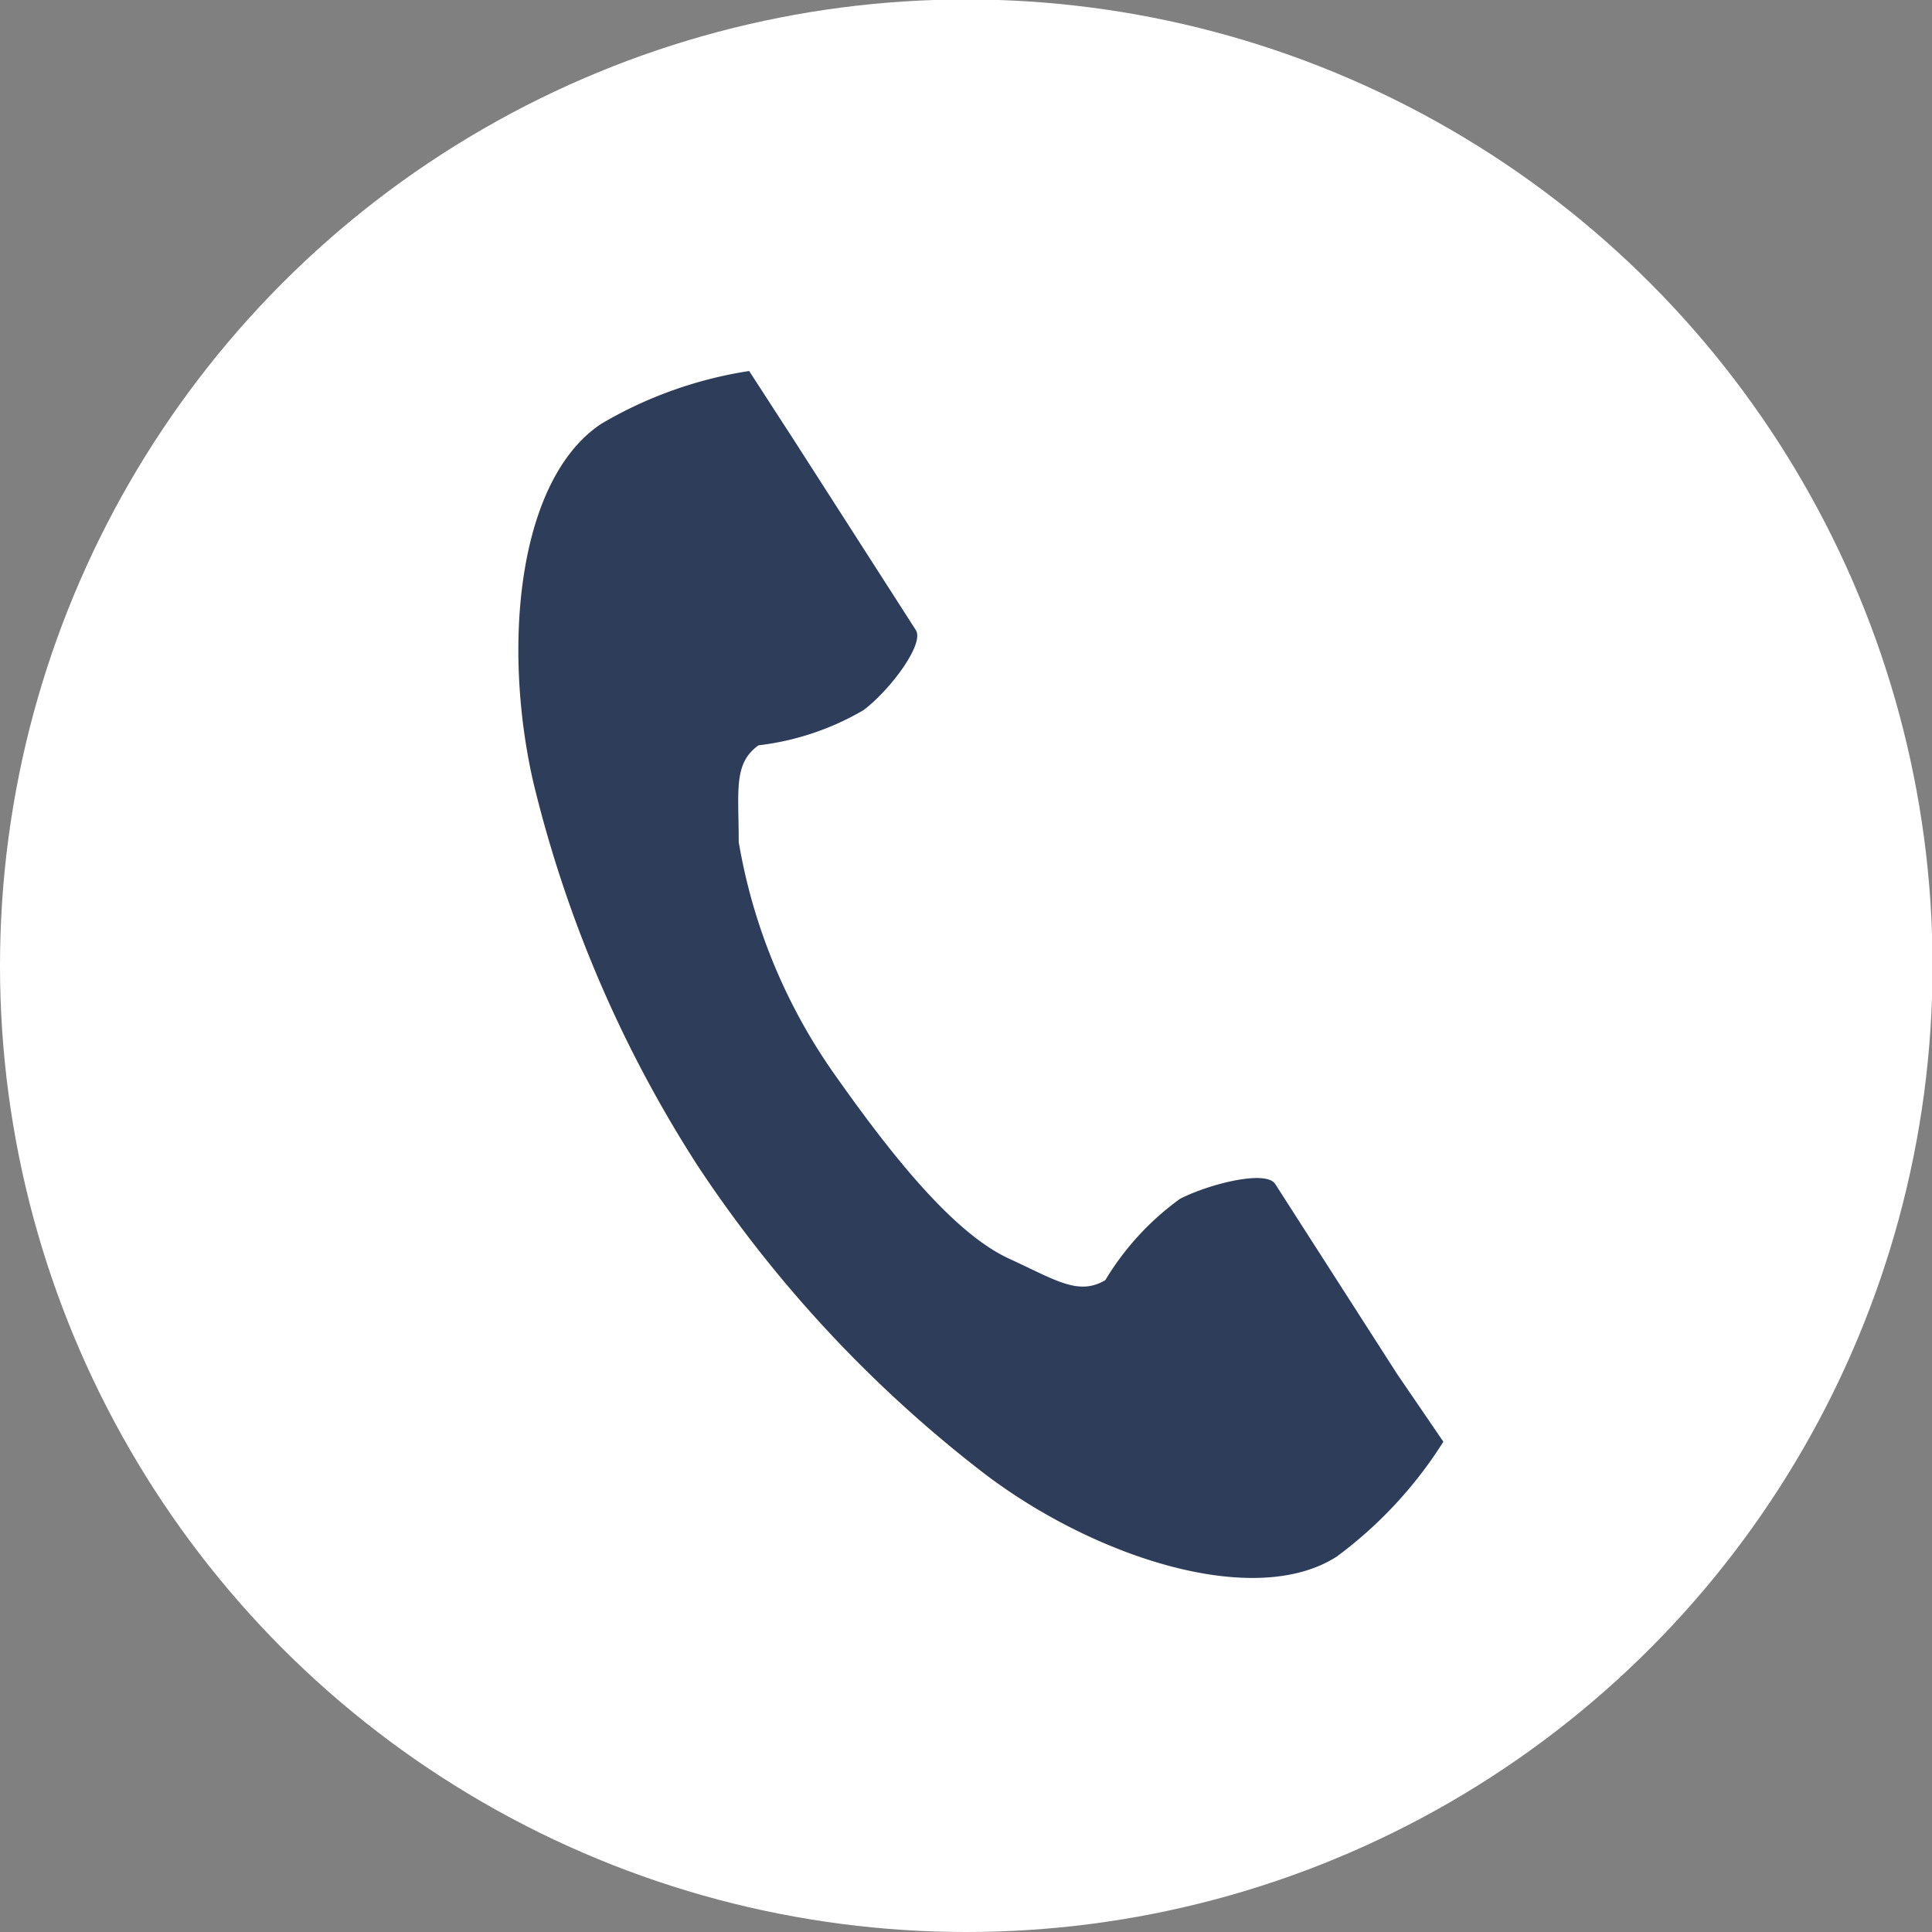 <svg xmlns="http://www.w3.org/2000/svg" viewBox="0 0 35.15 35.15"><rect x="0" y="0" width="35.15" height="35.15" fill="#808080" stroke="none"/><g data-name="レイヤー 2"><circle cx="17.58" cy="17.57" r="17.58" fill="#fff"/><path d="M10.94 7.71c-1.51 1-1.81 4-1.24 6.51a22.7 22.7 0 003 7 23.22 23.22 0 005.17 5.56c2 1.54 4.94 2.51 6.45 1.54a7.71 7.71 0 001.94-2.09L25.42 25l-2.22-3.46c-.17-.26-1.2 0-1.73.27a5 5 0 00-1.36 1.48c-.49.29-.9 0-1.75-.39-1.05-.48-2.22-2-3.16-3.33a10.33 10.33 0 01-1.76-4.25c0-.94-.1-1.43.36-1.76a4.91 4.91 0 001.91-.64c.48-.36 1.12-1.21.95-1.46L14.44 8l-.81-1.25a7.55 7.55 0 00-2.69.96z" fill="#2d3d5a"/></g></svg>
